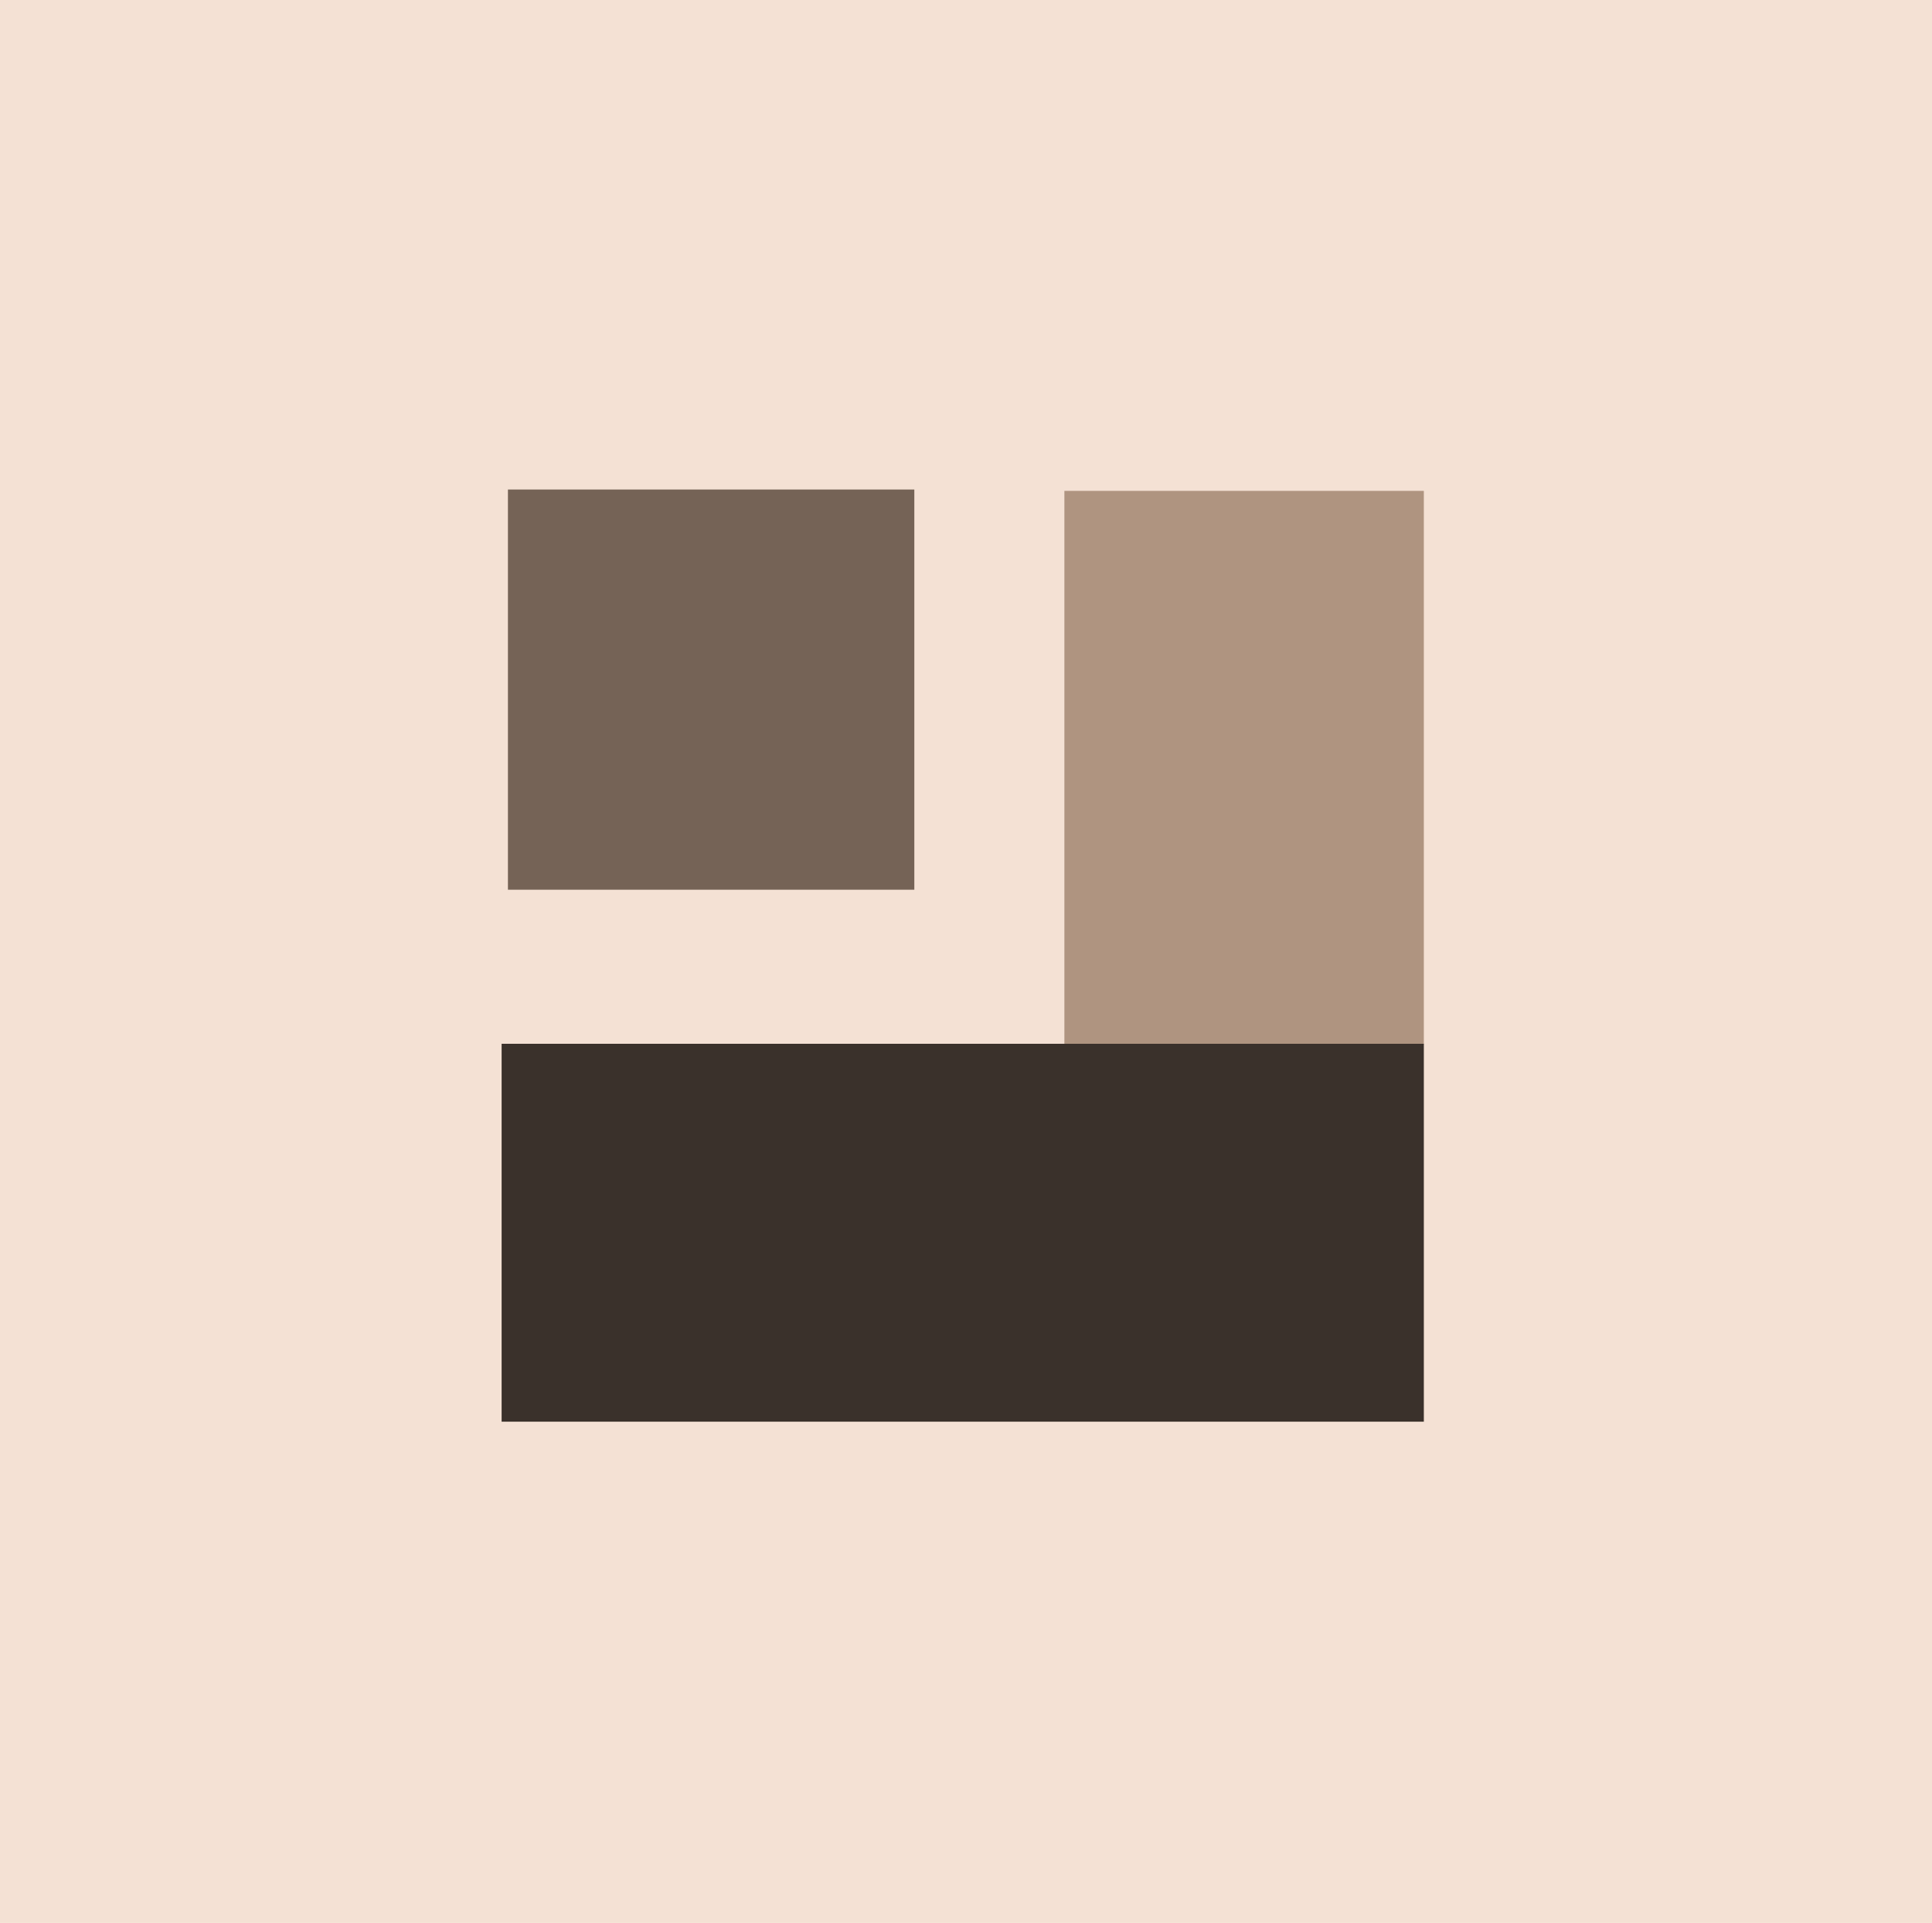 <?xml version="1.0" encoding="UTF-8"?>
<svg data-bbox="0 0 856.2 852.4" viewBox="0 0 856.2 852.4" xmlns="http://www.w3.org/2000/svg" data-type="color">
    <g>
        <path fill="#f4e1d4" d="M856.2 0v852.4H0V0z" data-color="1"/>
        <path fill="#af9480" d="M471.7 462.9V217.6H631v245.3z" data-color="2"/>
        <path d="M305 295.5c-4.9 0-5.9 2.9-5.9 12.3v2.9h11.5v-4.9c0-6.7-.7-10.3-5.6-10.3" fill="#756356" data-color="3"/>
        <path d="M225.1 217v177.4h180.1V217z" fill="#756356" data-color="3"/>
        <path d="M366.1 559.1c0 4.4 1.7 7 4.8 7s5.7-3.1 6.6-4.5v-15.4c-6.2 3.6-11.3 6.6-11.3 12.8Z" fill="#3a312b" data-color="4"/>
        <path d="M492.4 526.4c-4.9 0-5.9 2.9-5.9 12.3v2.9H498v-4.9c0-6.7-.7-10.3-5.6-10.3" fill="#3a312b" data-color="4"/>
        <path d="M283.5 538.2v15.3c0 7.6.8 13.3 6.1 13.3s4.1-.7 6.2-2.1v-35.5c-1.8-1.2-3.9-2.3-6.4-2.3-4.7 0-5.9 5.2-5.9 11.3" fill="#3a312b" data-color="4"/>
        <path d="M222.3 462.7v167.5H631V462.7z" fill="#3a312b" data-color="4"/>
    </g>
</svg>
